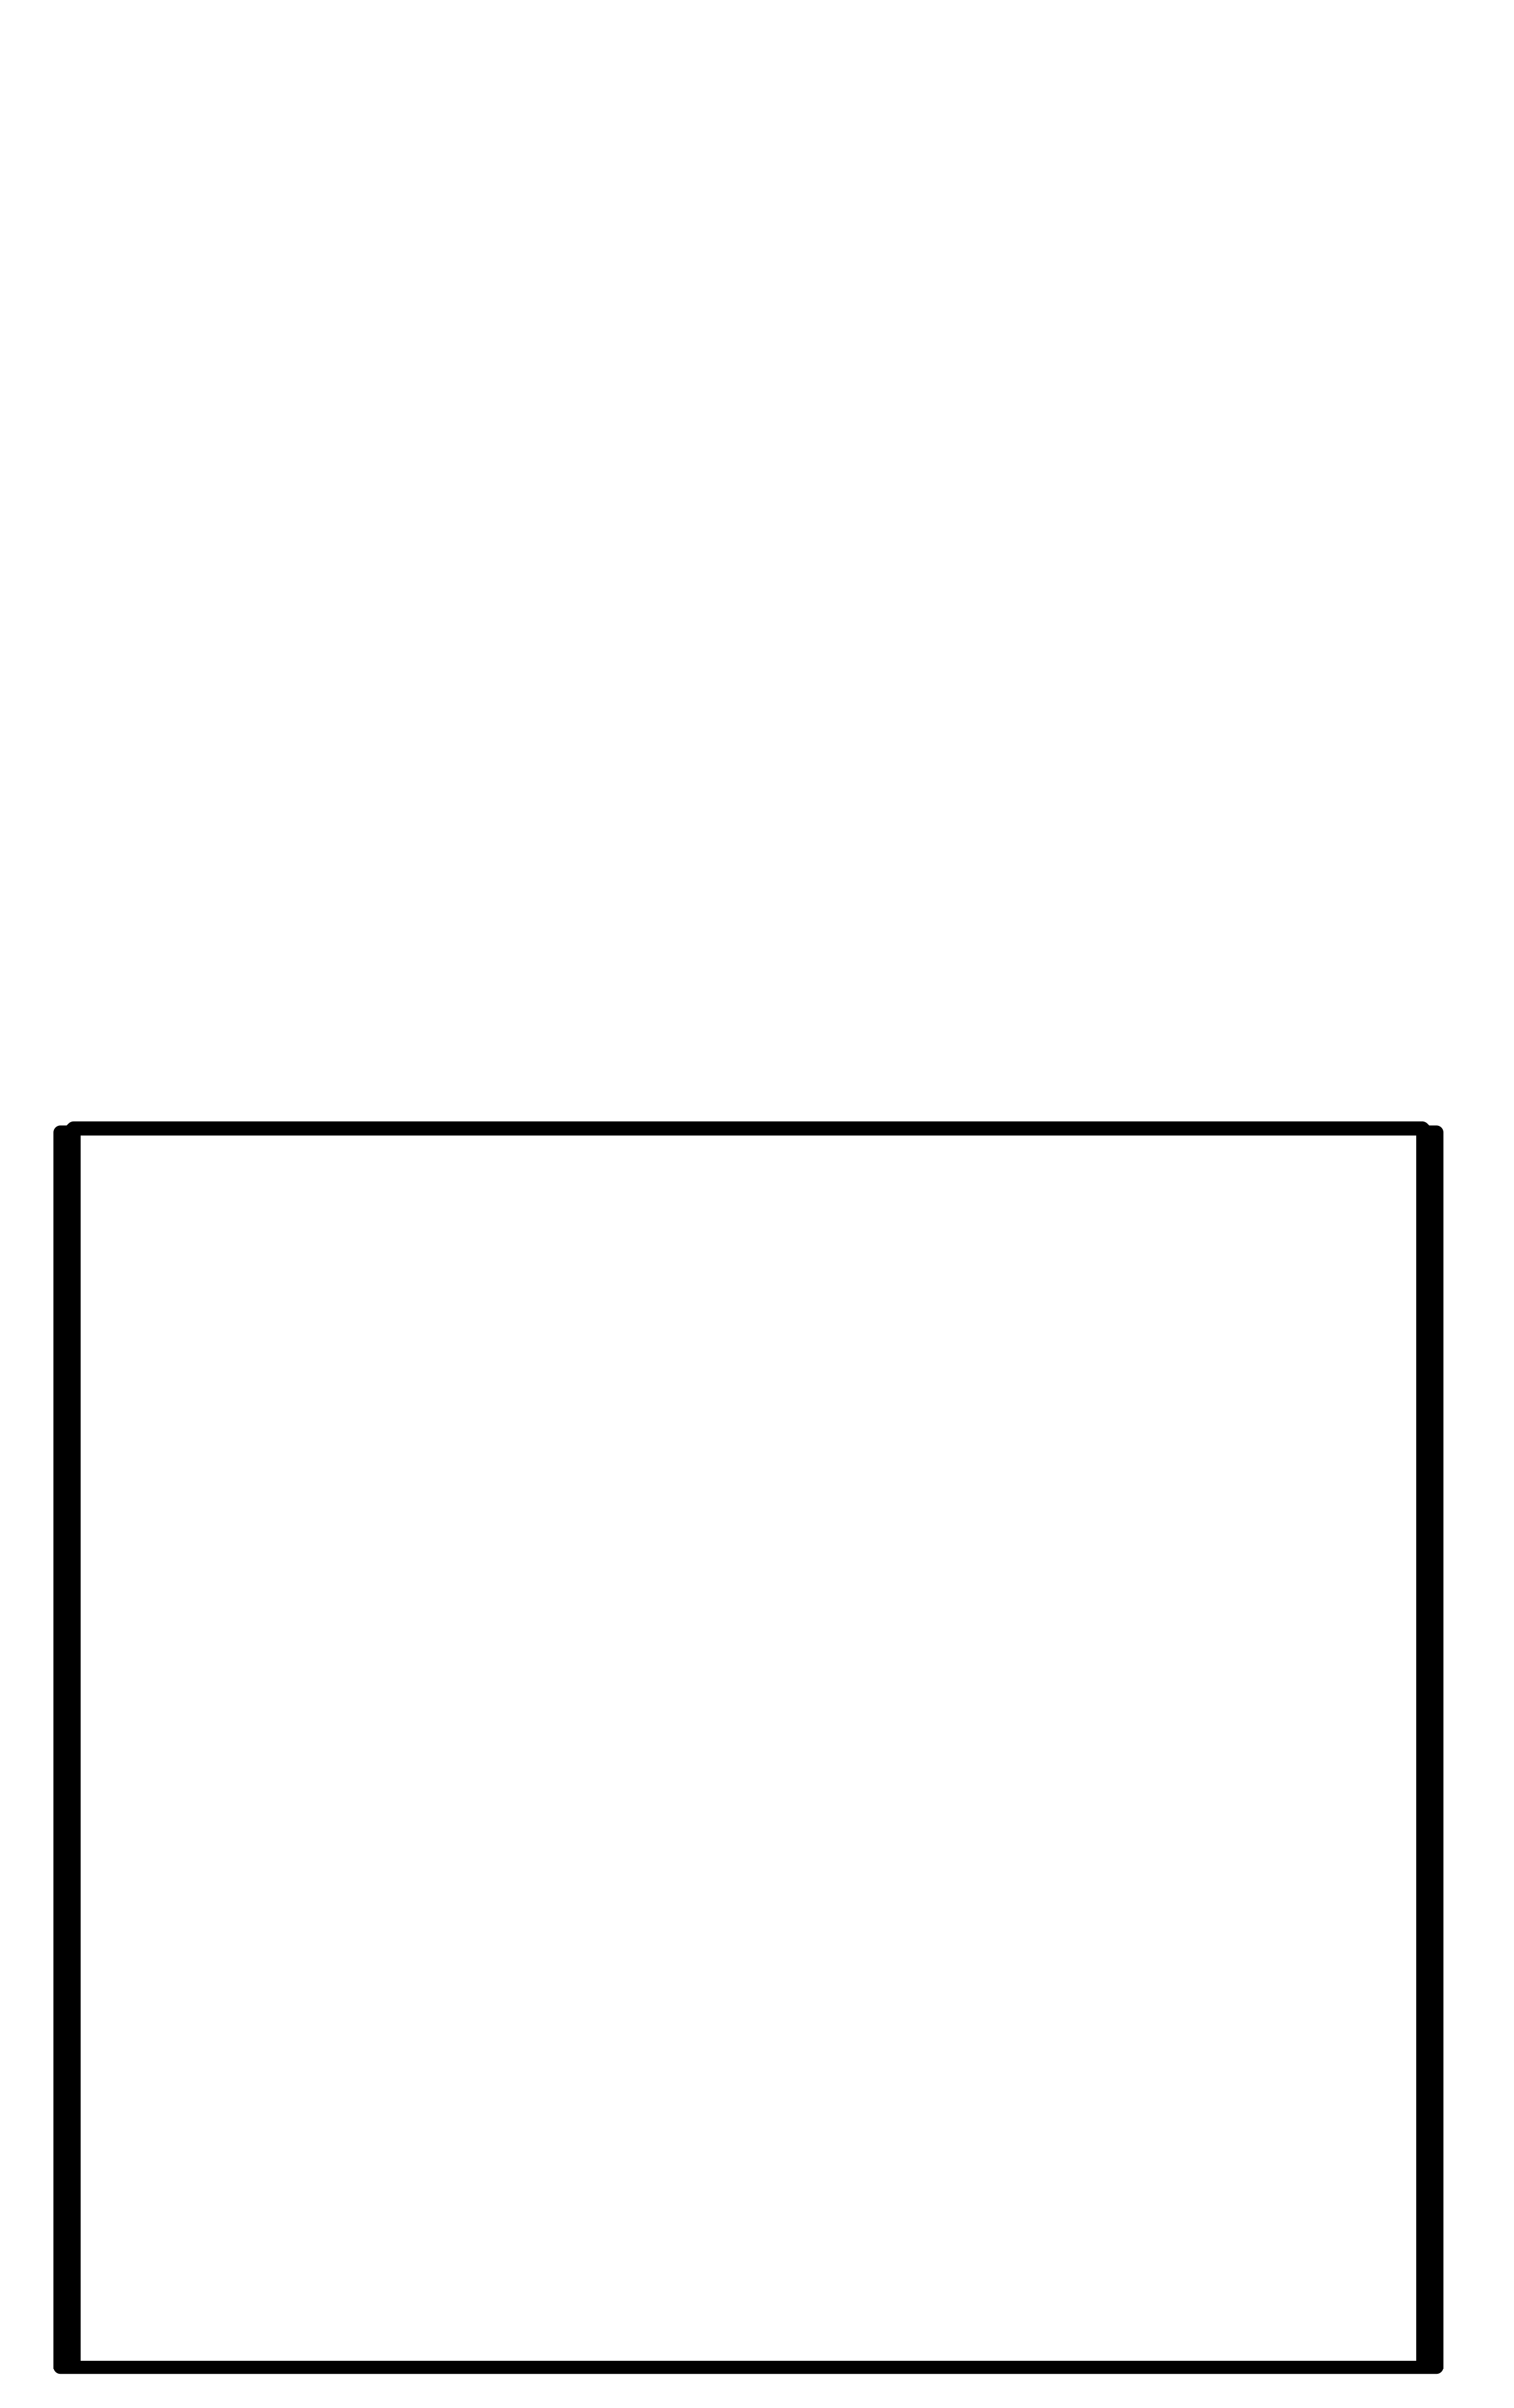 <?xml version="1.0" encoding="UTF-8"?>
<svg xmlns="http://www.w3.org/2000/svg" id="Layer_1" data-name="Layer 1" version="1.1" viewBox="0 0 78 124">
  <defs>
    <style>
      .cls-1 {
        fill: none;
        stroke: #000;
        stroke-linecap: round;
        stroke-linejoin: round;
        stroke-width: .7px;
      }
    </style>
  </defs>
  <path class="cls-1" d="M3.8,121.9h-.7M3.1,58.8l.7-.7M3.1,121.9v-63.1M74,121.9h-.7M73.3,58.1l.7.7M74,58.8v63.1M73.3,58.1H3.8M3.8,58.1v63.8M73.3,121.9H3.8M73.3,121.9v-63.8M3.1,58.3h.6c0,0,0,0,0,0M3.1,58.8v-.5M74,58.3h-.6M74,58.8v-.5"></path>
</svg>
